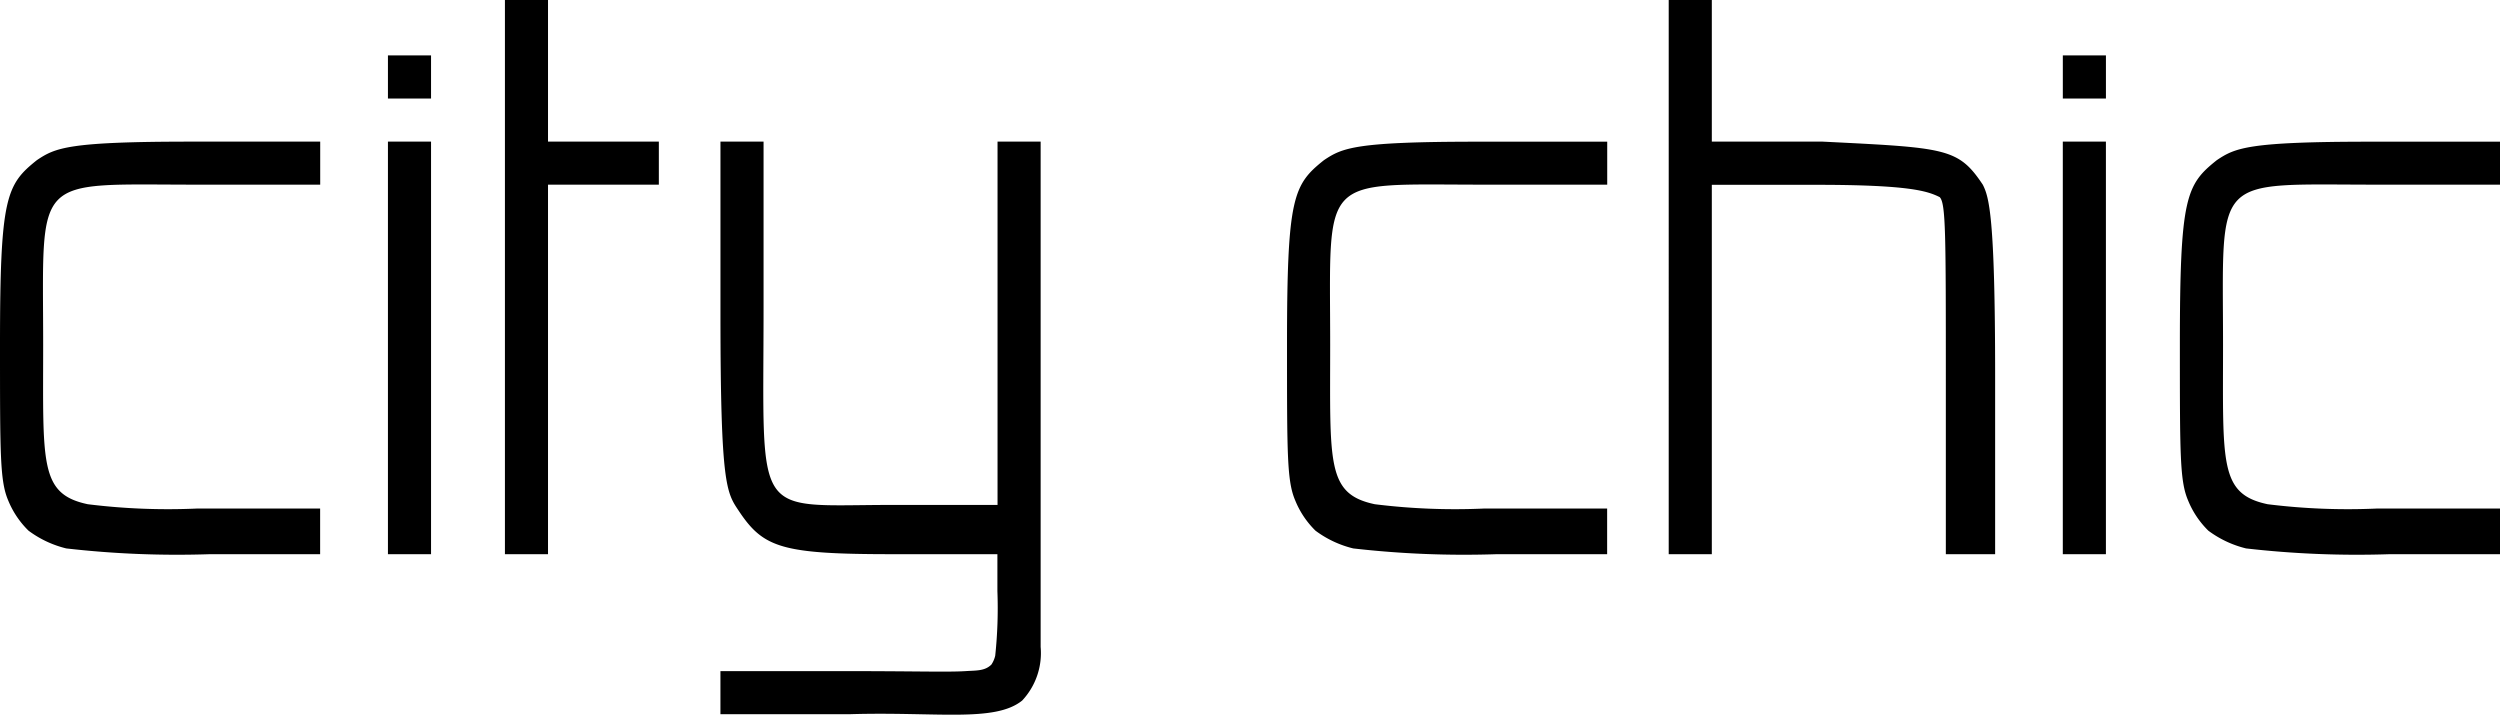 <svg id="CC_-_Logo_-_CityChic" data-name="CC - Logo - CityChic" xmlns="http://www.w3.org/2000/svg" width="125.91" height="36" viewBox="0 0 125.91 36">
  <path id="CityChic_Logo" d="M36.284,35.044V33.8h6.2c3.66,0,5.251.058,6.148,0,.547-.036.967,0,1.3-.331a1.35,1.35,0,0,0,.191-.444,22.736,22.736,0,0,0,.11-3.257V27.911H44.968c-5.582,0-6.513-.31-7.753-2.171-.62-.93-.93-1.24-.93-9.924V7.133h2.171v8.373c0,10.854-.62,9.924,6.513,9.924H50.24V7.133h2.171V32.582a3.5,3.5,0,0,1-.93,2.7c-1.381,1.114-4.3.555-8.683.688H36.284ZM3.338,27.621a5.264,5.264,0,0,1-1.9-.893A4.5,4.5,0,0,1,.414,25.206C0,24.236,0,22.949,0,17.367,0,9.924.31,9.3,1.861,8.063c.93-.62,1.551-.93,7.753-.93h6.513V9.3h-6.2c-8.373,0-7.753-.62-7.753,8.063,0,5.973-.192,7.519,2.249,8.032a32.694,32.694,0,0,0,5.5.217h6.2v2.3H10.544A49.017,49.017,0,0,1,3.338,27.621Zm109.784,0a5.264,5.264,0,0,1-1.9-.893,4.5,4.5,0,0,1-1.021-1.523c-.414-.969-.414-2.256-.414-7.839,0-7.443.31-8.063,1.861-9.3.93-.62,1.551-.93,7.753-.93h6.513V9.3h-6.2c-8.373,0-7.753-.62-7.753,8.063,0,5.973-.192,7.519,2.249,8.032a32.694,32.694,0,0,0,5.5.217h6.2v2.3h-5.582A49.017,49.017,0,0,1,113.121,27.621Zm-44.968,0a5.264,5.264,0,0,1-1.9-.893,4.5,4.5,0,0,1-1.021-1.523c-.414-.969-.414-2.256-.414-7.839,0-7.443.31-8.063,1.861-9.3.93-.62,1.551-.93,7.753-.93h6.513V9.3h-6.2c-8.373,0-7.753-.62-7.753,8.063,0,5.973-.192,7.519,2.249,8.032a32.694,32.694,0,0,0,5.5.217h6.2v2.3H75.36A49.017,49.017,0,0,1,68.154,27.621ZM19.538,17.367V7.133h2.171V27.911H19.538Zm5.892-3.721V0H27.6V7.133h5.582V9.3H27.6V27.911H25.43Zm58.613,0V0h2.171V7.133H91.8c6.2.31,6.823.31,8.063,2.171.31.62.62,1.551.62,9.614v8.994H98V19.228c0-7.443,0-8.994-.31-9.3-.62-.31-1.551-.62-6.2-.62H86.214V27.911H84.043Zm19.848,4.032V7.133h2.171V27.911h-2.171ZM19.538,4.032V2.791h2.171V4.962H19.538Zm84.354,0V2.791h2.171V4.962h-2.171Z"/>
</svg>
